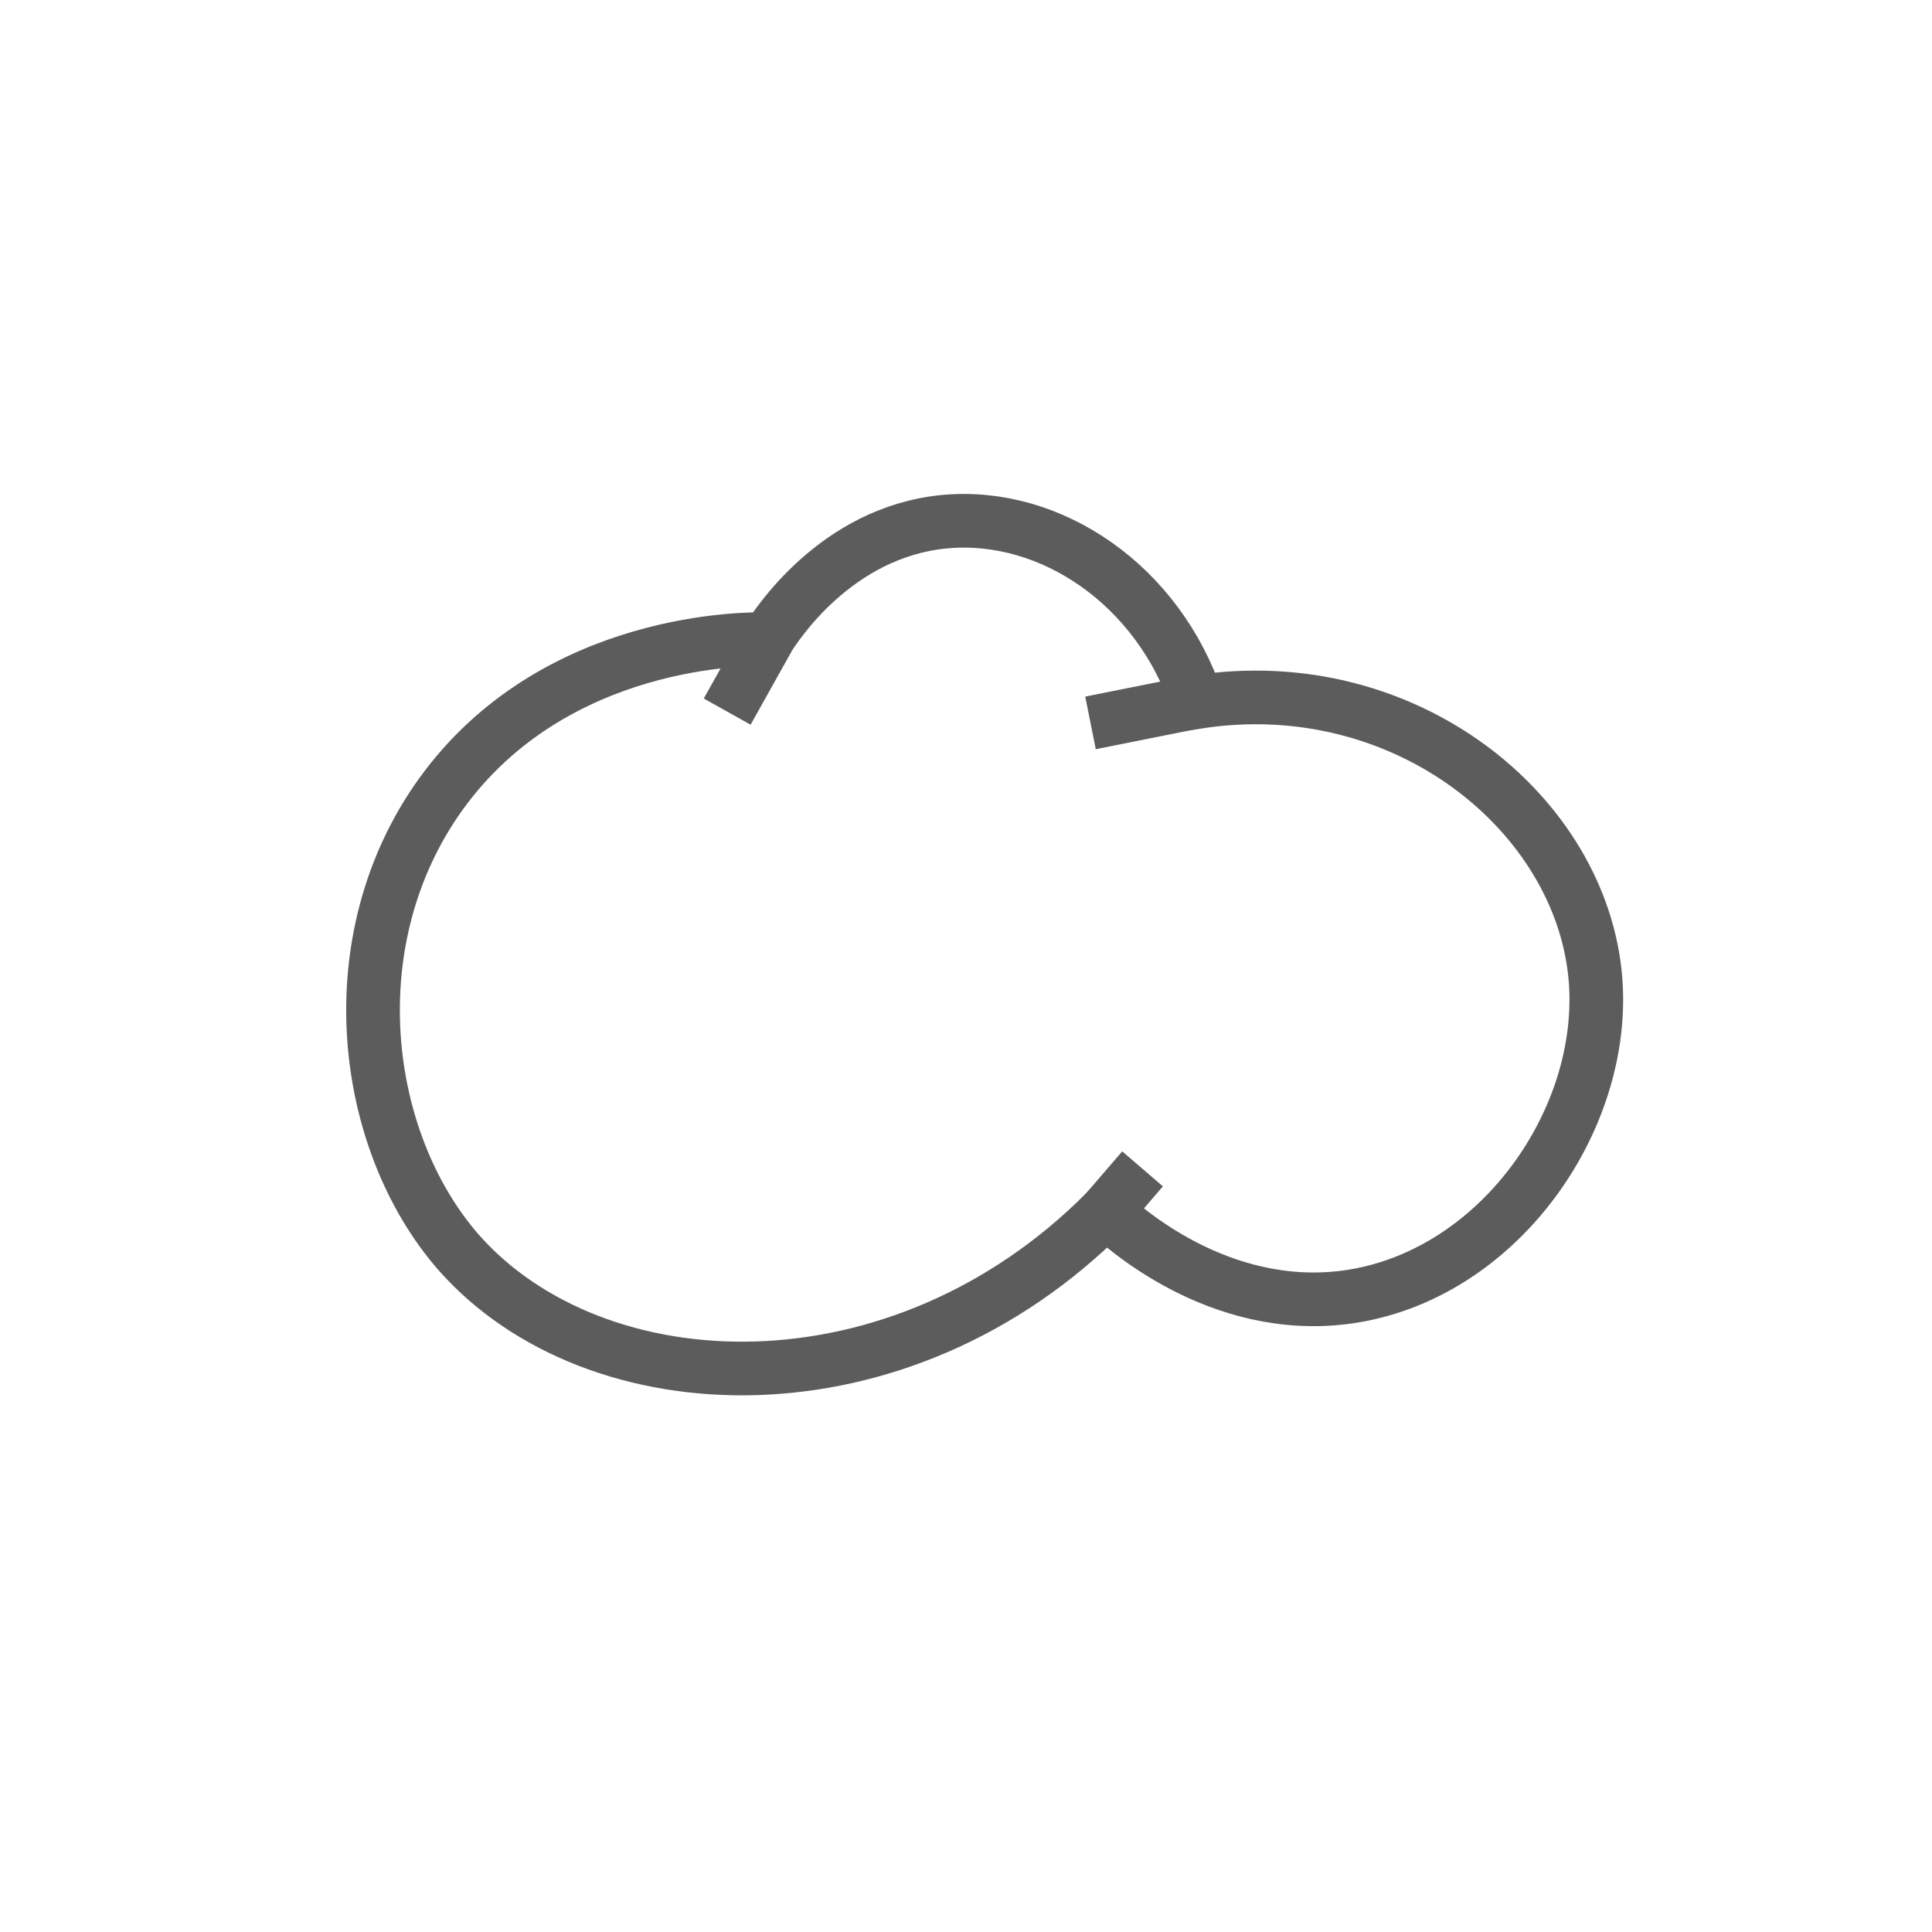 <svg
	 xmlns="http://www.w3.org/2000/svg" xmlns:xlink="http://www.w3.org/1999/xlink" xmlns:a="http://ns.adobe.com/AdobeSVGViewerExtensions/3.0/"
	 x="0px" y="0px" viewBox="0 0 36 36" enable-background="new 0 0 36 36" xml:space="preserve">

<g>
	<circle id="borobila_00000107566610598967892570000008948993338449050017_" fill="none" cx="18" cy="18" r="18"/>
	<g>
		<path fill="none" stroke="#5C5C5C" stroke-miterlimit="10" d="M20.61,22.57c0.29,0.27,2.09,1.92,4.48,1.6
			c2.81-0.38,4.85-3.28,4.64-5.92c-0.25-3.08-3.54-5.77-7.42-5.17c-0.73-2.18-2.73-3.54-4.7-3.36c-2.05,0.19-3.17,1.97-3.31,2.19
			c-0.34-0.01-3.97-0.04-6.08,2.88c-1.96,2.72-1.49,6.46,0.32,8.54C11.09,26.23,16.75,26.46,20.61,22.57z"/>
		<line fill="none" stroke="#5C5C5C" stroke-miterlimit="10" x1="22.32" y1="13.07" x2="20.32" y2="13.47"/>
		<line fill="none" stroke="#5C5C5C" stroke-miterlimit="10" x1="20.61" y1="22.57" x2="21.29" y2="21.78"/>
		<line fill="none" stroke="#5C5C5C" stroke-miterlimit="10" x1="14.31" y1="11.9" x2="13.55" y2="13.26"/>
	</g>
</g>
</svg>
